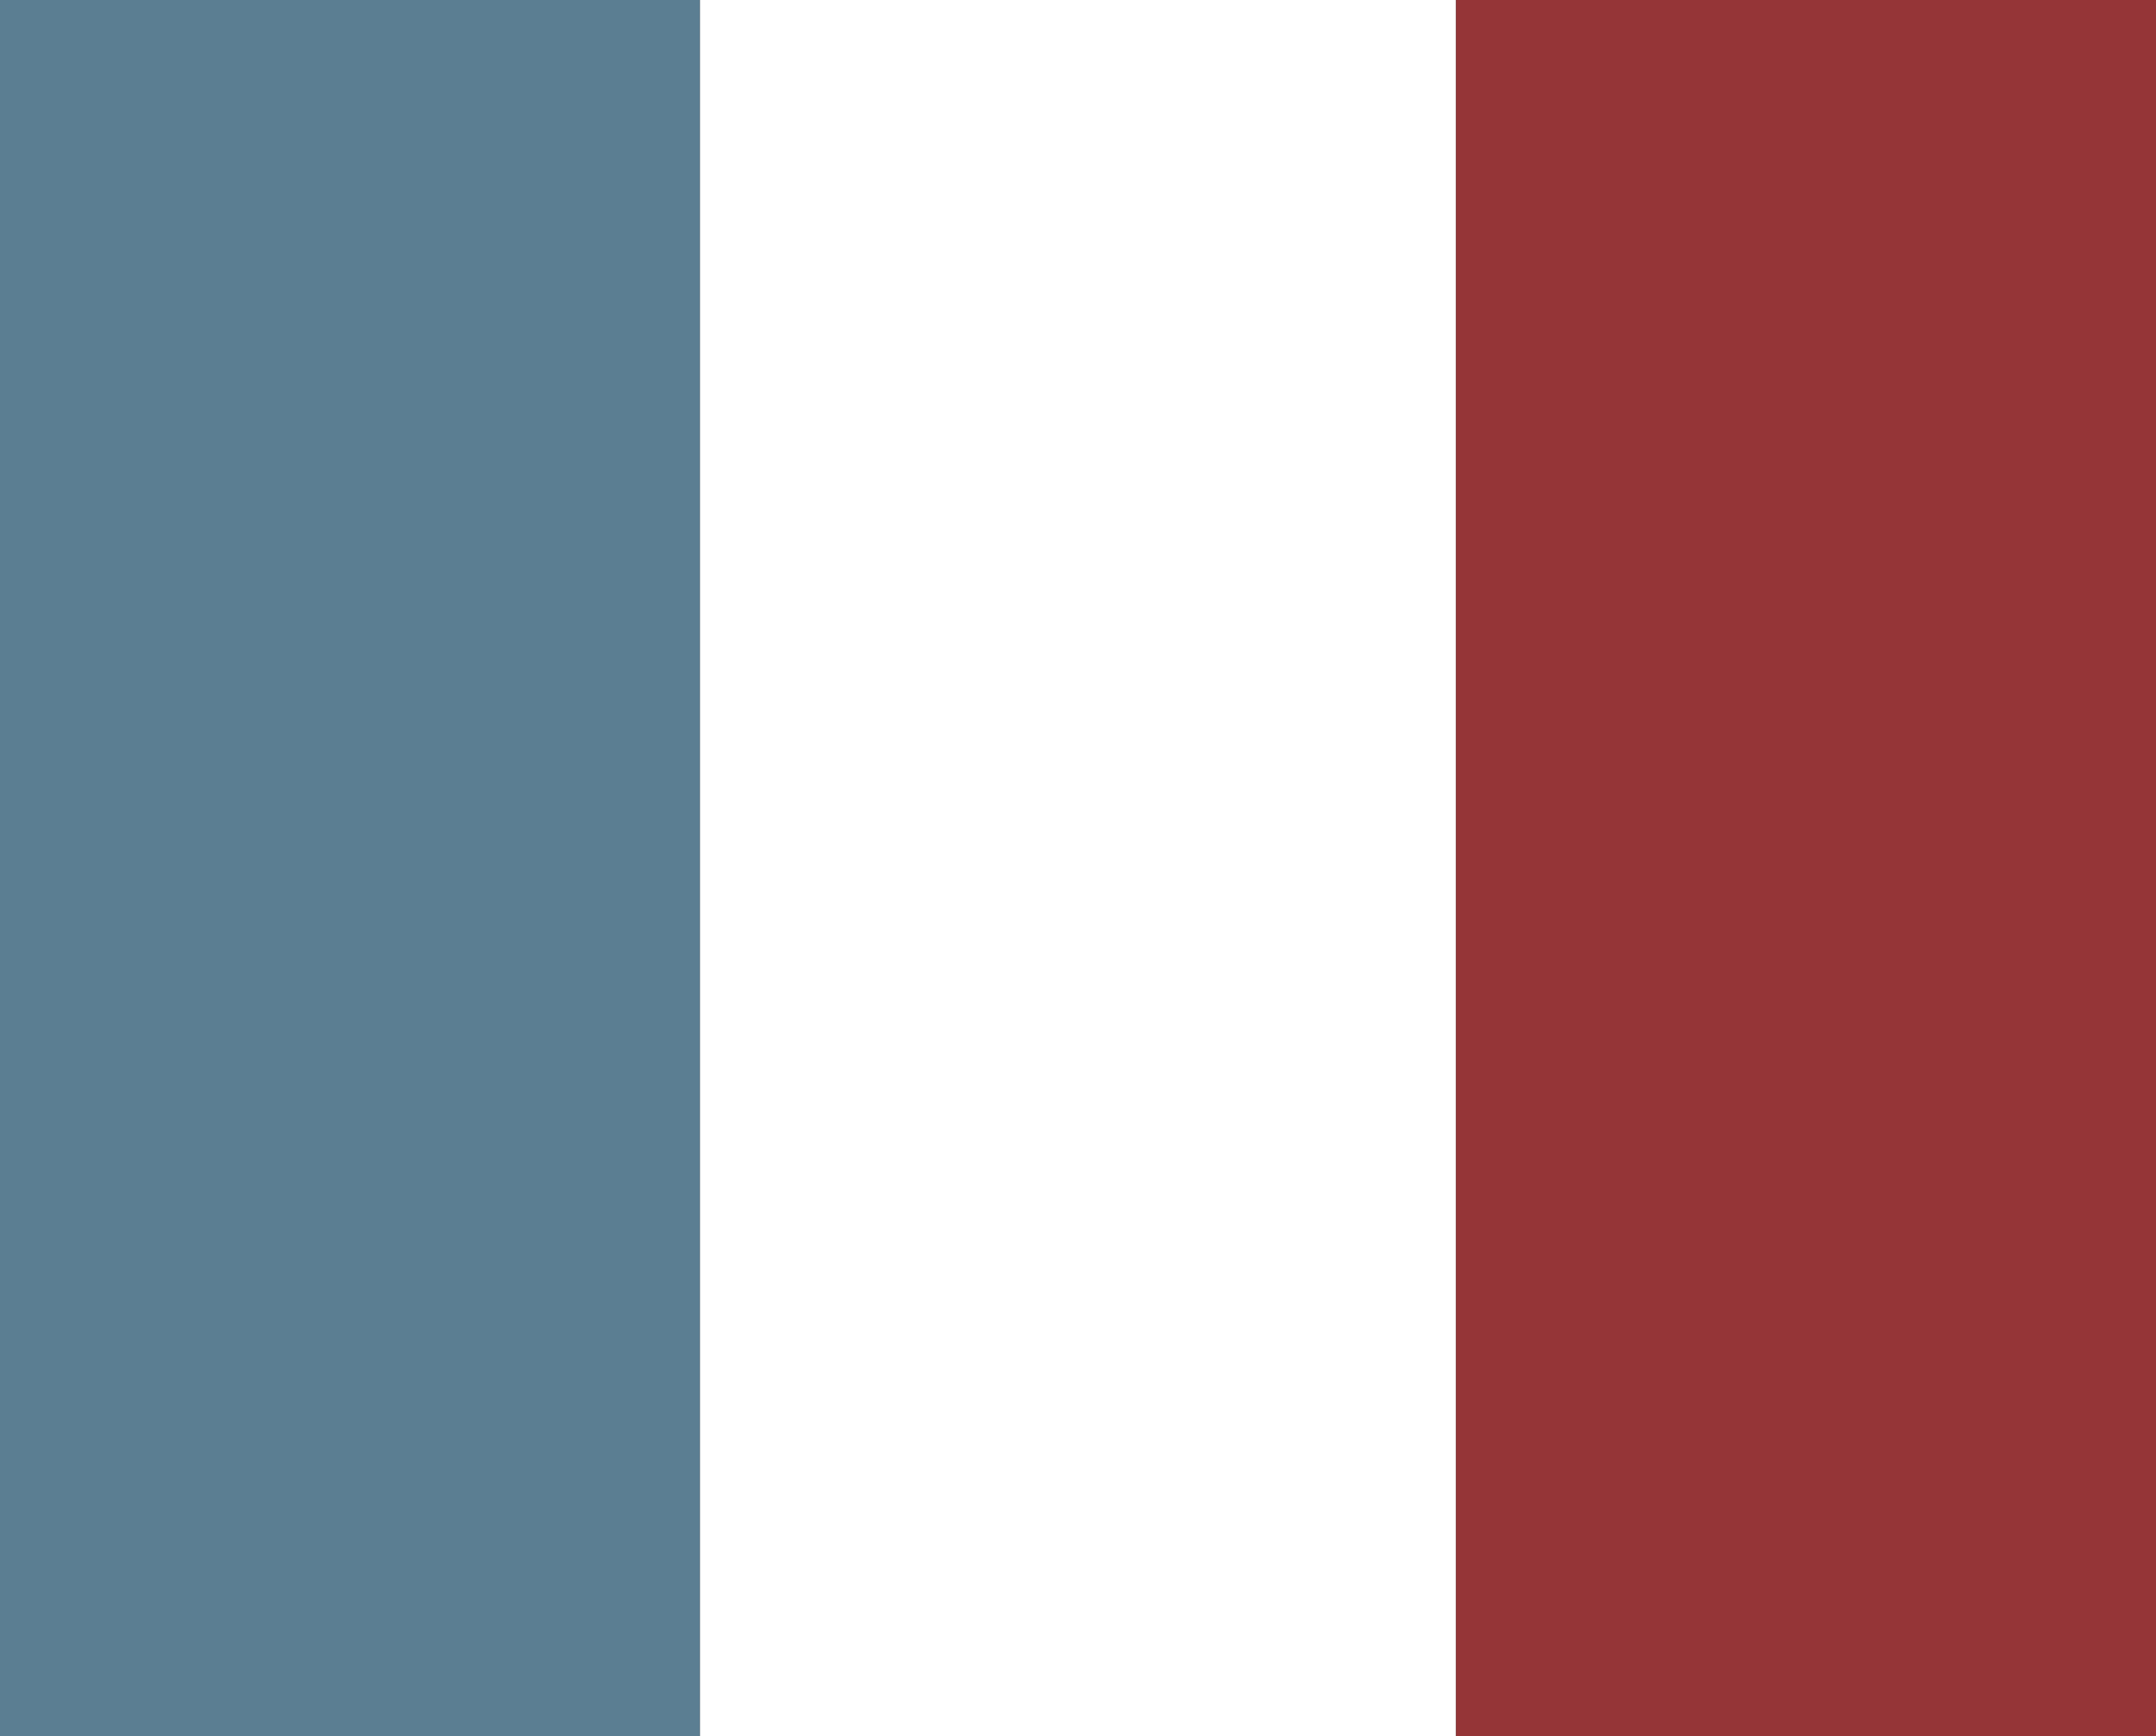 <svg width="77" height="62" viewBox="0 0 77 62" fill="none" xmlns="http://www.w3.org/2000/svg">
<rect x="0" y="0" width="77" height="62" fill="#333333" stroke="none"/>
<rect width="25" height="62" fill="#5B7E92"/>
<rect x="25" width="27" height="62" fill="white"/>
<rect x="52" width="25" height="62" fill="#953537"/>
</svg>

